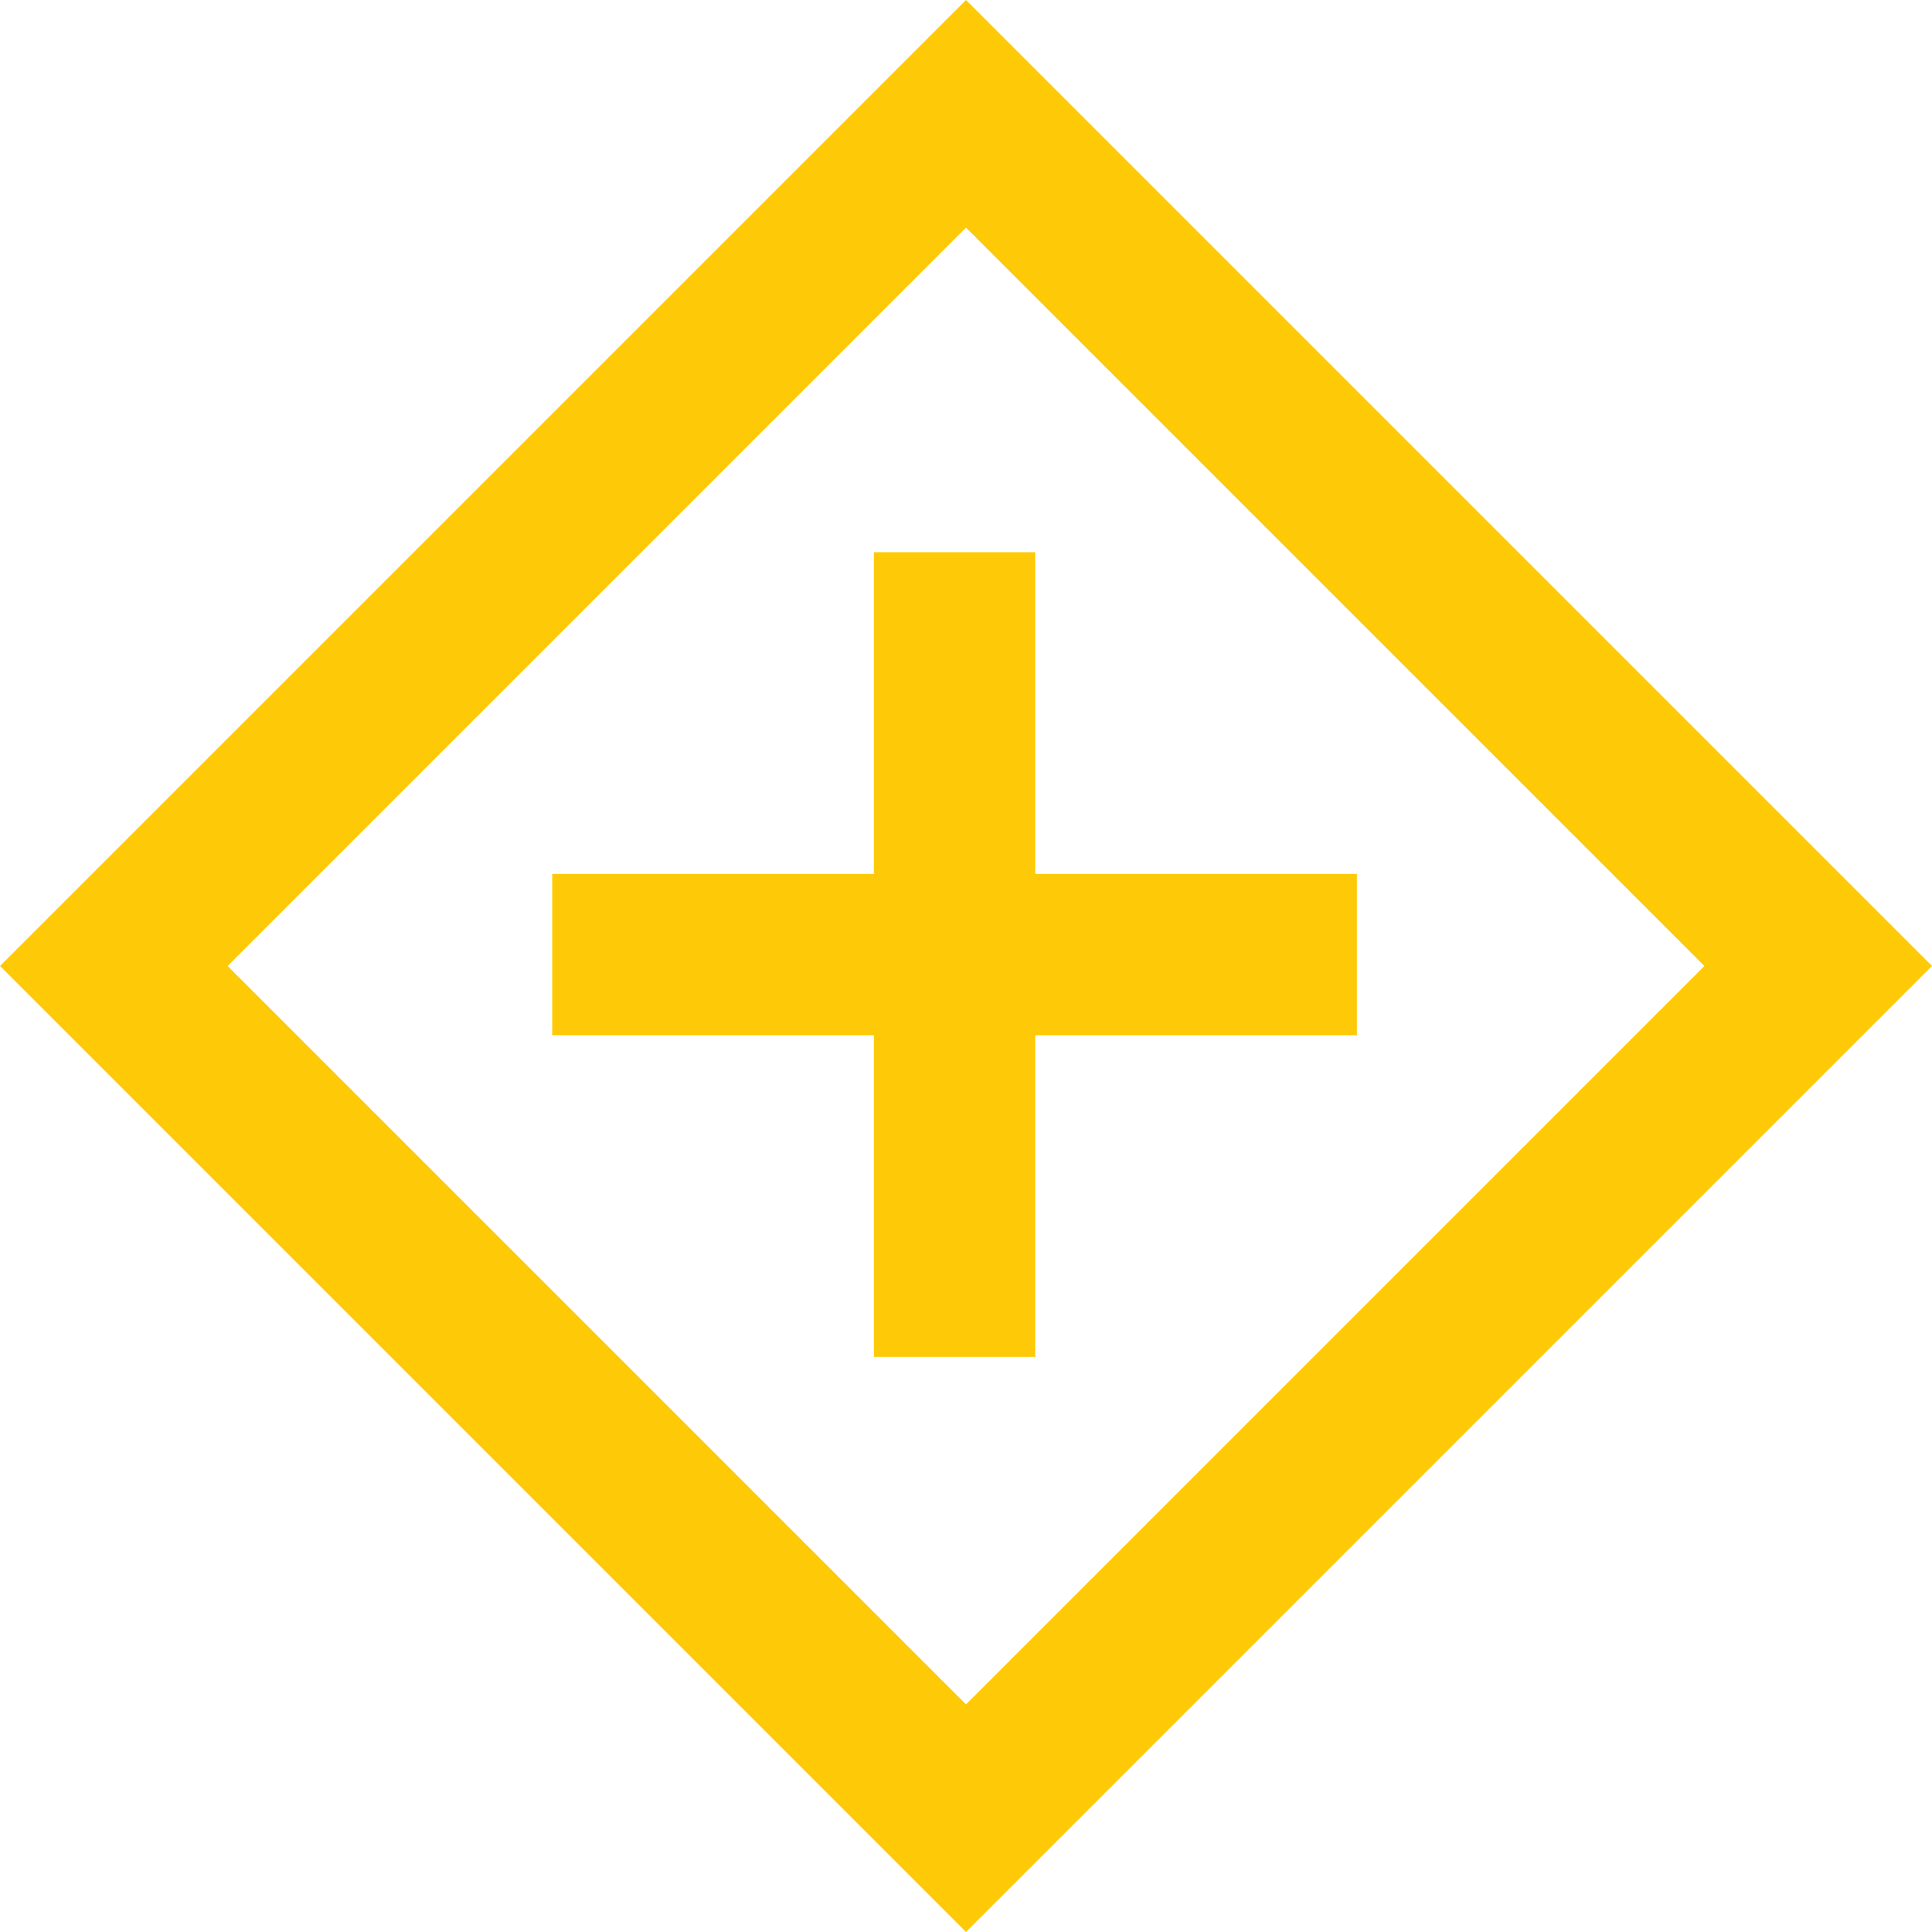 <svg fill="none" height="14" viewBox="0 0 14 14" width="14" xmlns="http://www.w3.org/2000/svg"><g fill="#fec907"><path d="m4 6.333h5.833v1.167h-5.833z"/><path d="m7.5 4h5.833v1.167h-5.833z" transform="matrix(0 1 -1 0 11.5 -3.5)"/><path d="m7 0 7 7-7 7-7-7zm0 12.35 5.35-5.35-5.35-5.35-5.35 5.35z"/></g></svg>